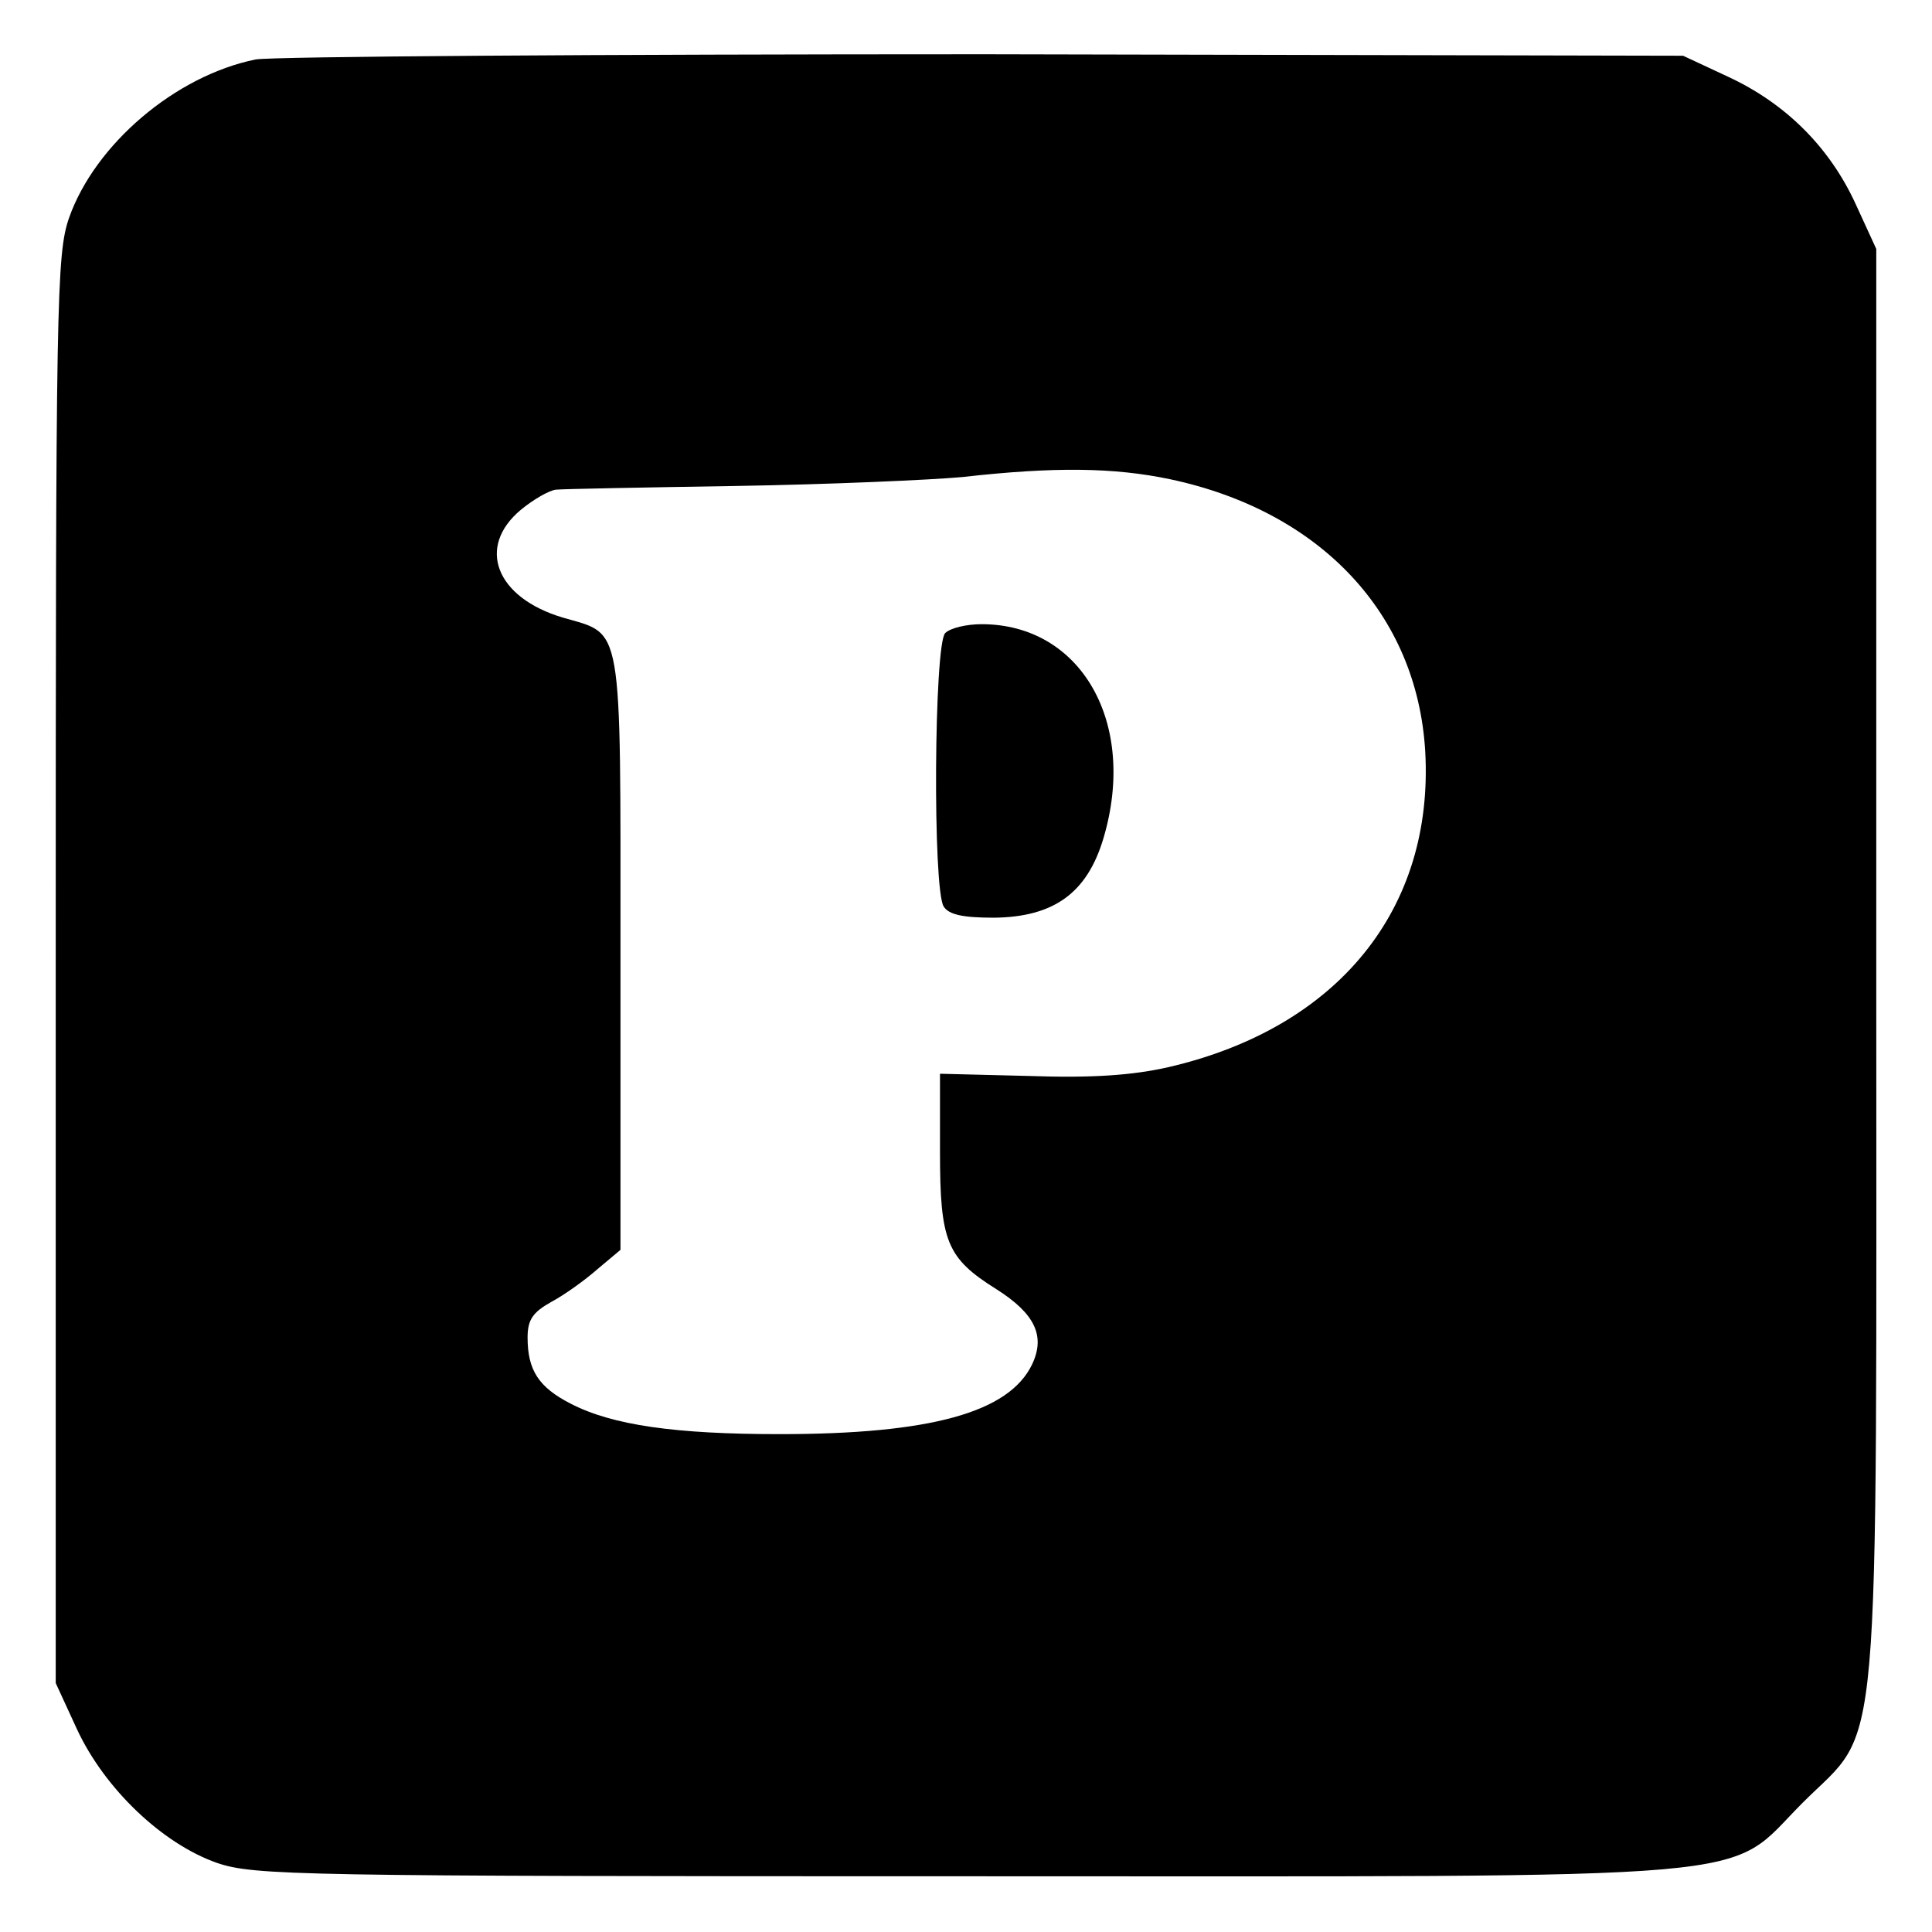<svg version="1" xmlns="http://www.w3.org/2000/svg" width="346.667" height="346.667" viewBox="0 0 260 260"><path d="M34.4 8C23.6 10.2 12.8 19.4 9.3 29.3c-1.7 4.9-1.8 10.9-1.8 101.2v96l2.9 6.3c3.7 7.9 11.4 15.3 18.8 17.9 5 1.7 10.8 1.8 100.8 1.8 110.6 0 101.9.8 112.6-9.9 10.7-10.7 9.9-1.9 9.9-113.1v-96l-2.8-6.1c-3.5-7.6-9.4-13.5-17.2-17.1l-6-2.8-94-.2c-51.7 0-95.9.3-98.1.7zm123.1 56.5c20.2 4.3 33.2 18.1 34.3 36.6 1.2 21.2-11.7 37.2-34.5 42.5-4.8 1.1-10.3 1.5-18.8 1.2l-12-.3V155c0 12.1.9 14.3 7.6 18.5 5.2 3.3 6.6 6.3 4.8 10.1-3.1 6.5-13.7 9.4-34 9.4-14 0-22.5-1.2-28.1-4.1-4.3-2.2-5.8-4.5-5.8-8.9 0-2.4.7-3.4 3.2-4.8 1.7-.9 4.5-2.9 6.2-4.4l3.1-2.6v-40c0-45.1.4-42.7-7.8-45.1-9-2.7-11.6-9.5-5.6-14.5 1.7-1.4 3.8-2.6 4.7-2.7.9-.1 11.8-.3 24.2-.5 12.4-.2 26.1-.8 30.5-1.2 12.4-1.4 20.4-1.3 28 .3z"/><path d="M127.2 85.2c-1.5 1.5-1.7 34.5-.2 36.8.7 1.1 2.6 1.5 6.8 1.5 8-.1 12.5-3.3 14.7-10.7 4.6-15.5-3-28.8-16.4-28.8-2 0-4.2.5-4.9 1.2z"/></svg>